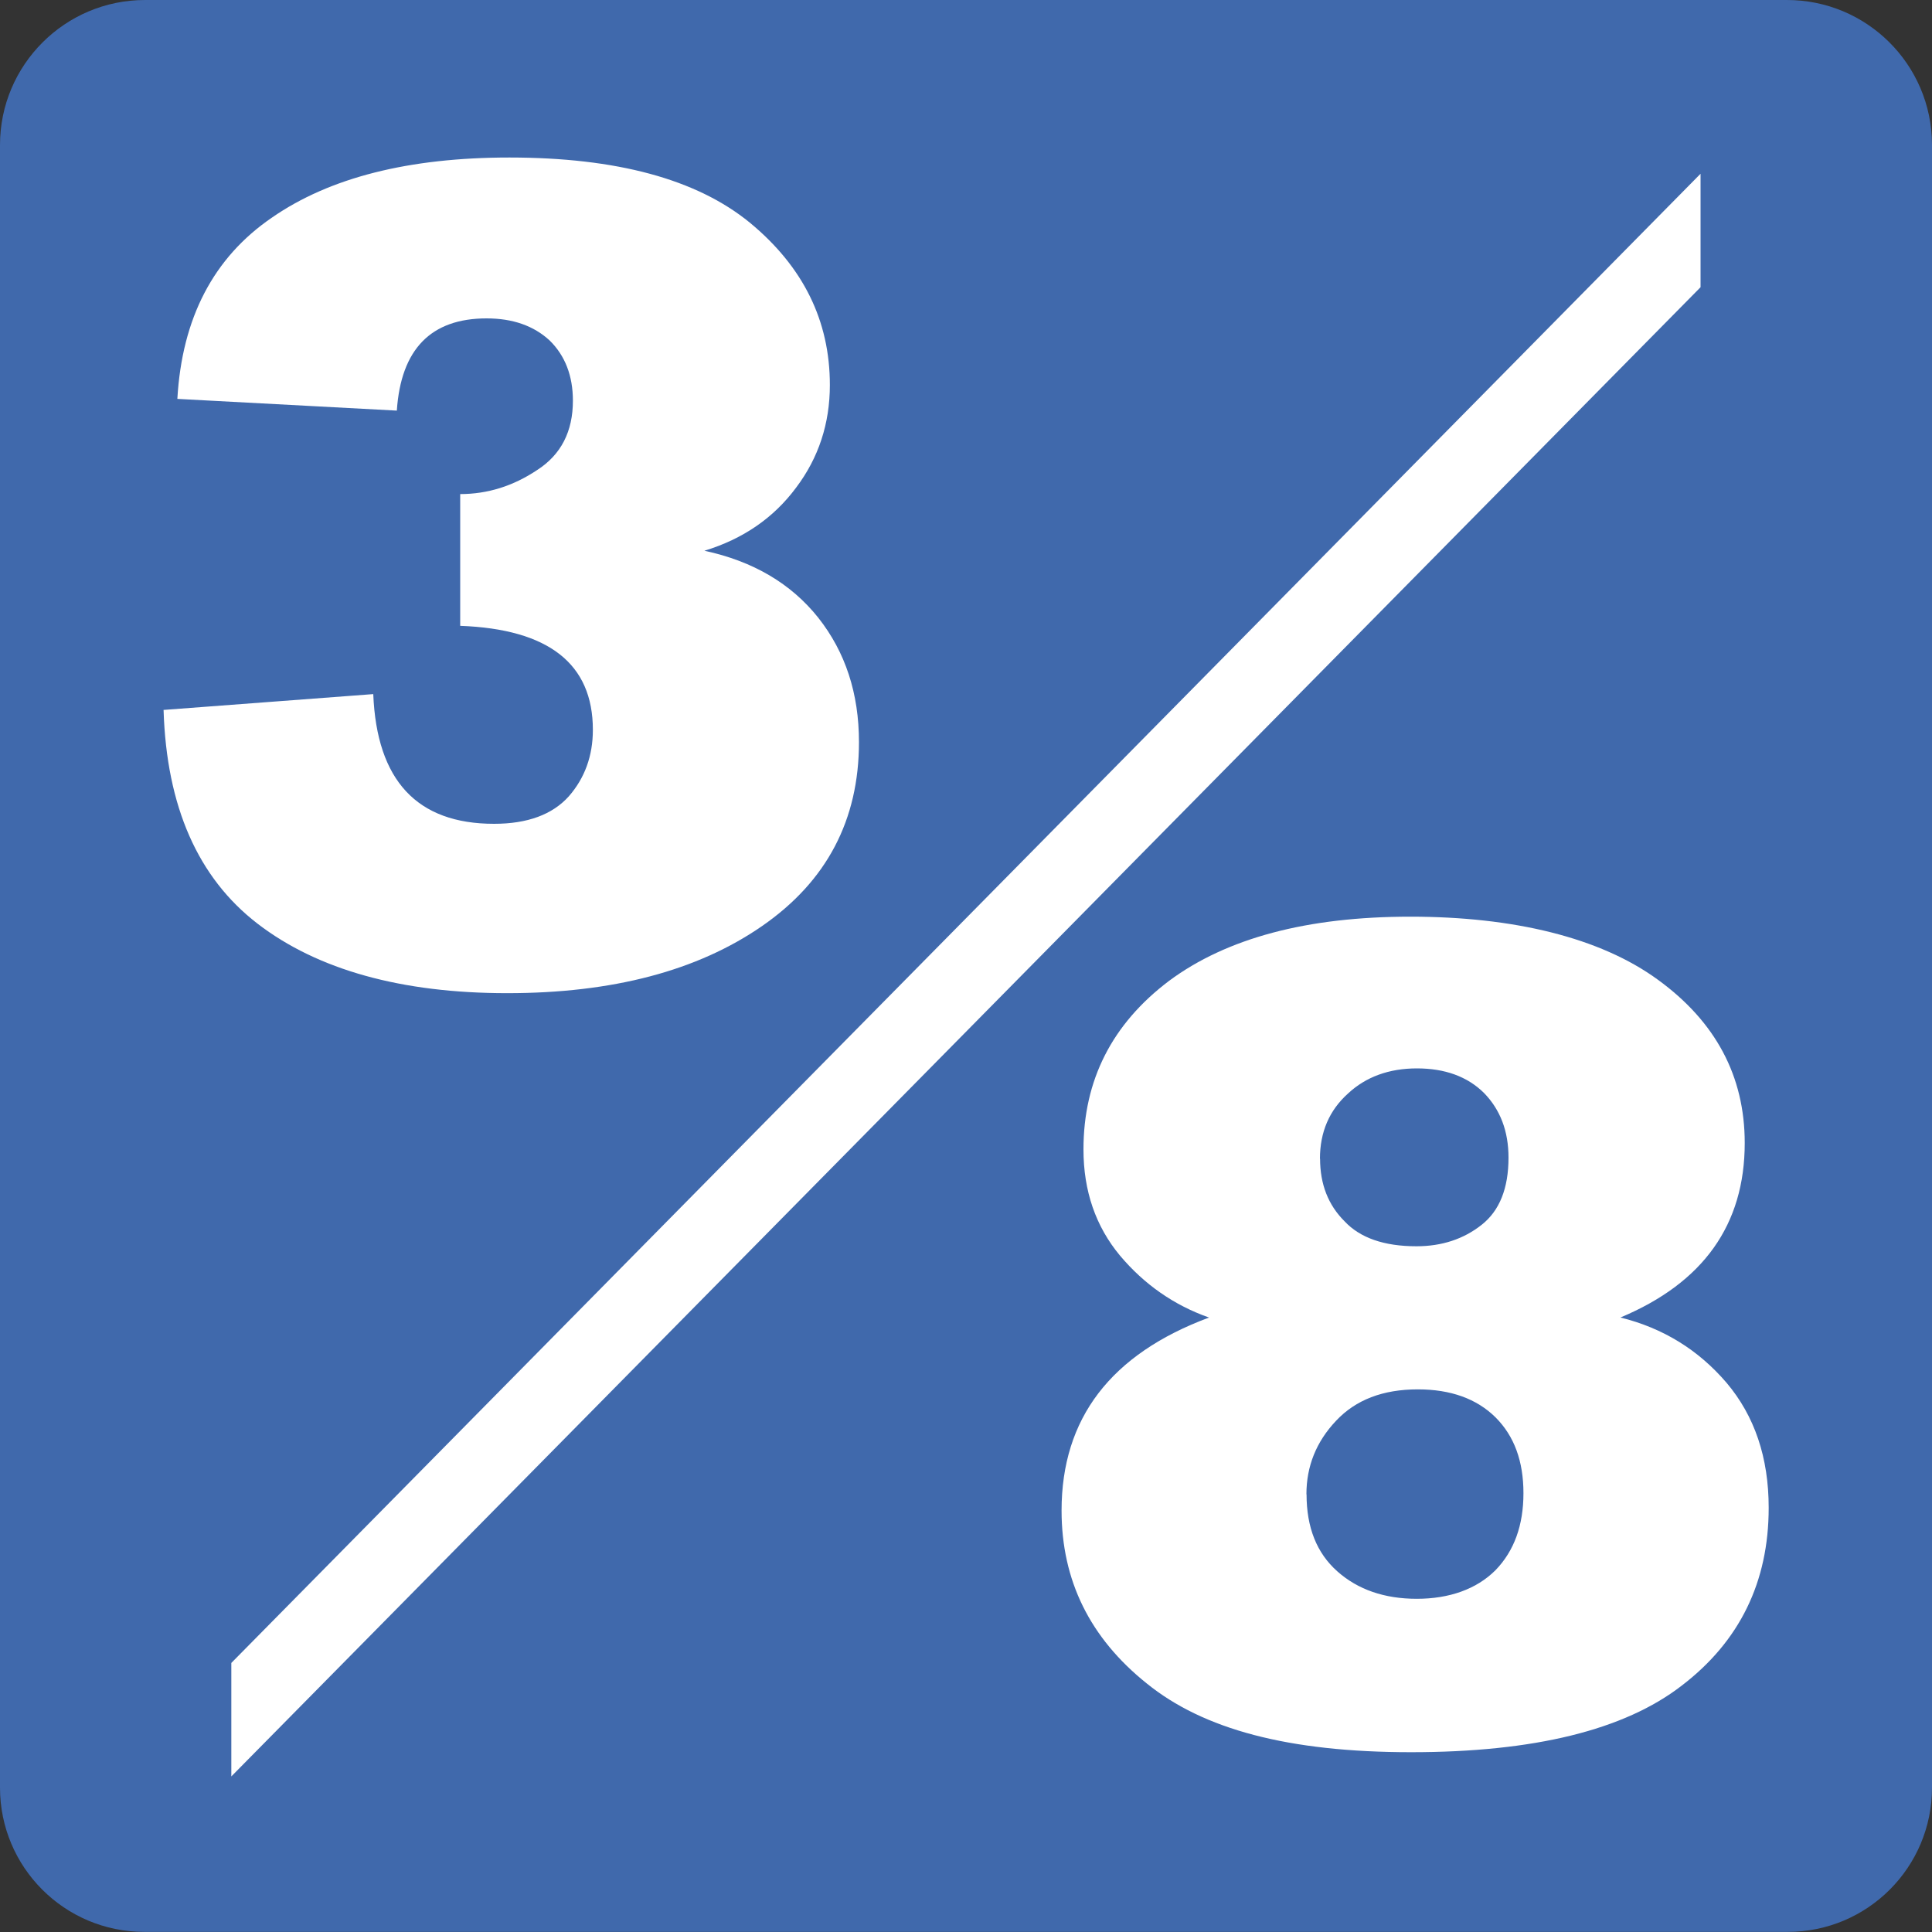 <svg viewBox="0 0 150 150" xmlns="http://www.w3.org/2000/svg"><rect x="0" y="0" width="150" height="150" fill="#333333" stroke="none"/><path d="m11.26 0h127.44c6.22-.02 11.28 5 11.3 11.22v.03 127.54c0 6.19-5.01 11.2-11.2 11.2h-127.6c-6.19 0-11.2-5.02-11.2-11.2v-127.53c0-6.22 5.05-11.26 11.26-11.26z" fill="#4069ac"/><g fill="#fff"><path d="m132.03 22.3-114.07 115.62v-8.81l114.07-115.62z"/><path d="m12.68 55.12 16.3-1.23c.27 6.71 3.4 10.07 9.38 10.07 2.6 0 4.53-.72 5.8-2.13 1.24-1.42 1.87-3.14 1.87-5.17 0-5.13-3.44-7.82-10.3-8.07v-10.23c2.12 0 4.11-.62 5.98-1.87 1.86-1.2 2.77-3 2.77-5.38 0-1.94-.61-3.5-1.8-4.67-1.24-1.15-2.88-1.72-4.9-1.72-4.32 0-6.65 2.39-6.97 7.16l-17.04-.91c.36-6.28 2.81-10.98 7.35-14.08 4.49-3.11 10.64-4.66 18.43-4.66 8.31 0 14.54 1.68 18.67 5.06 4.14 3.42 6.21 7.61 6.21 12.6 0 2.99-.87 5.65-2.62 7.97-1.75 2.36-4.13 3.99-7.12 4.9 3.78.81 6.73 2.55 8.84 5.2 2.11 2.67 3.16 5.88 3.16 9.66 0 6.04-2.5 10.8-7.51 14.27-5.02 3.48-11.62 5.22-19.8 5.22s-14.71-1.8-19.39-5.4c-4.62-3.56-7.06-9.09-7.29-16.58"/><path d="m102.49 89.96c0 1.98.63 3.59 1.89 4.85 1.21 1.3 3.08 1.95 5.59 1.95 1.98 0 3.67-.56 5.07-1.67 1.38-1.09 2.08-2.82 2.08-5.21 0-2.06-.64-3.73-1.91-5.03-1.29-1.27-3.03-1.9-5.2-1.9s-3.97.66-5.35 1.95c-1.45 1.3-2.18 2.99-2.18 5.07m-1.04 26.05c0 2.57.79 4.56 2.39 5.98s3.66 2.13 6.17 2.13 4.63-.74 6.11-2.22c1.46-1.51 2.17-3.5 2.17-5.98s-.71-4.43-2.17-5.89c-1.47-1.45-3.49-2.17-6.03-2.17-2.71 0-4.82.81-6.35 2.44-1.54 1.63-2.3 3.53-2.3 5.71m-7.57-13.73c-2.72-.96-5.02-2.57-6.9-4.8-1.89-2.27-2.84-5.02-2.84-8.25 0-5.37 2.21-9.74 6.65-13.09 4.48-3.32 10.72-4.98 18.73-4.98s14.73 1.62 19.21 4.89c4.49 3.26 6.75 7.49 6.75 12.68 0 6.35-3.22 10.86-9.65 13.55 3.3.82 6.04 2.5 8.24 5.07 2.18 2.58 3.27 5.81 3.27 9.7 0 5.76-2.25 10.37-6.75 13.81-4.46 3.45-11.47 5.17-21.01 5.17s-16.14-1.78-20.53-5.34c-4.41-3.53-6.61-8-6.61-13.42 0-7.16 3.82-12.15 11.46-14.99"/></g></svg>